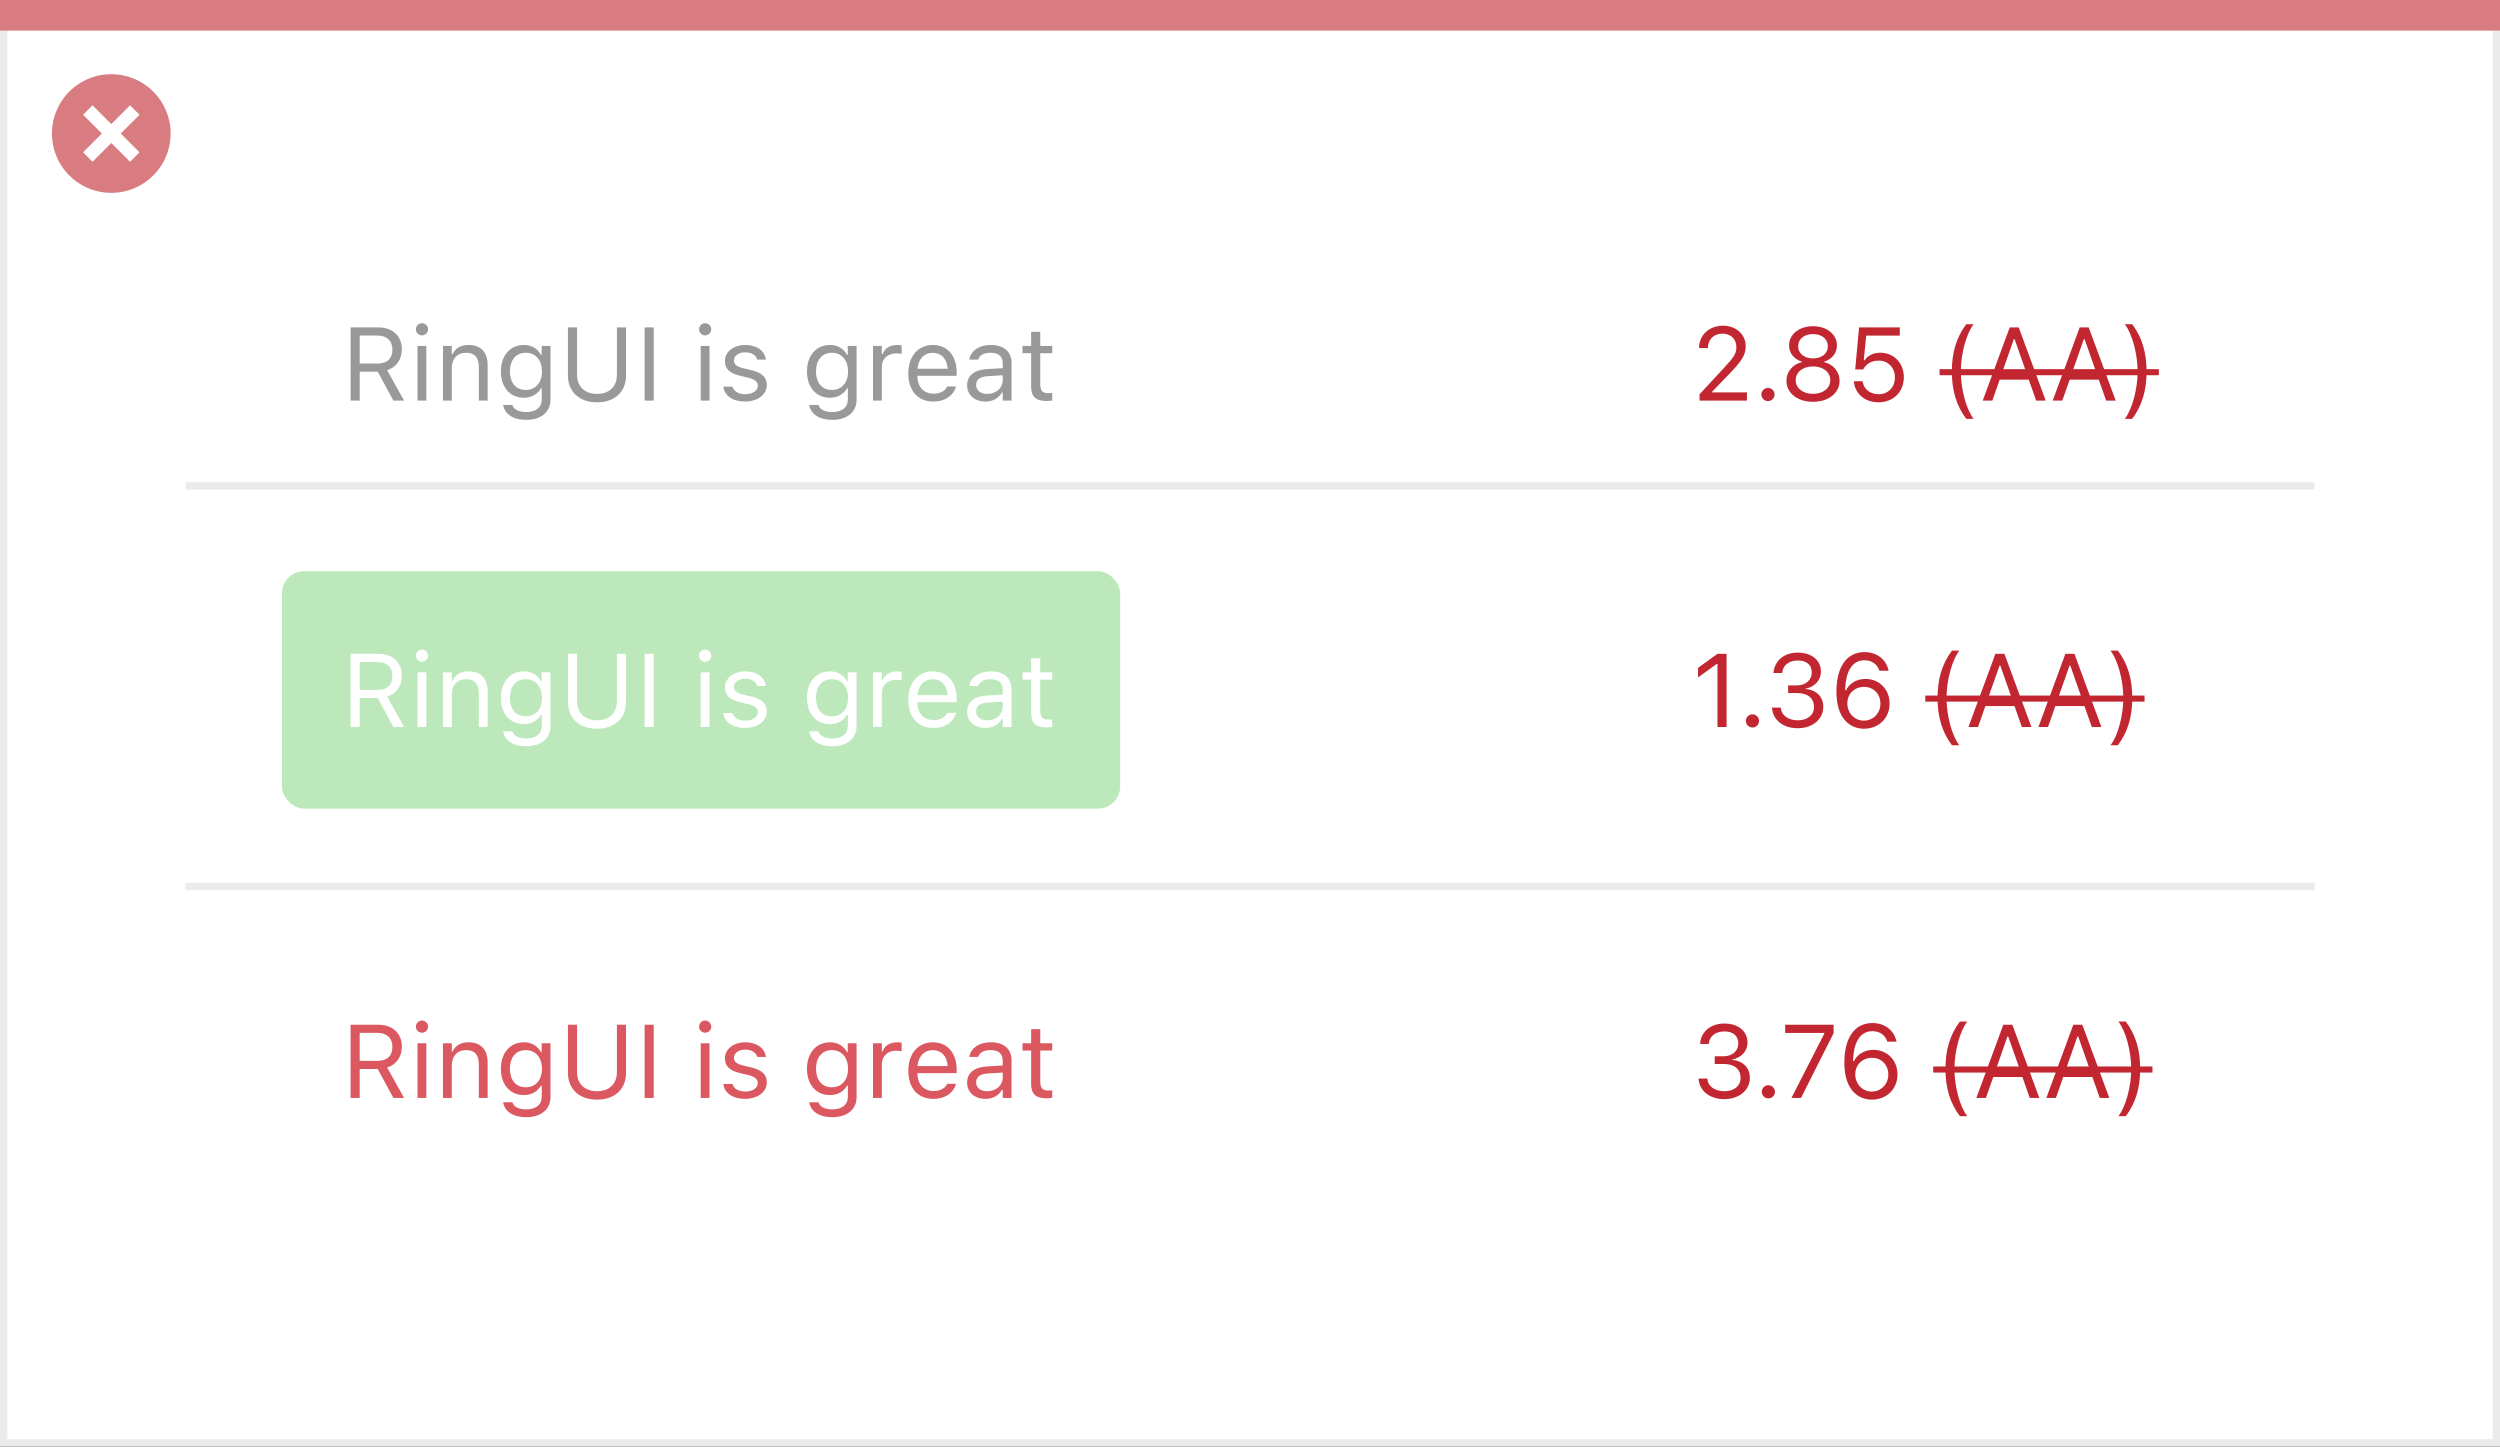 <svg width="337" height="195" viewBox="0 0 337 195" fill="none" xmlns="http://www.w3.org/2000/svg">
<rect x="0" y="0" width="337" height="195" fill="#333333" stroke="none"/>
<rect x="0.5" y="0.5" width="336" height="194" fill="white" stroke="#EBEBEB"/>
<path d="M0 0H337V4.127H0V0Z" fill="#D97C81"/>
<path d="M15.003 10C11.767 9.999 8.849 11.947 7.61 14.937C6.371 17.926 7.055 21.367 9.342 23.656C11.63 25.944 15.071 26.629 18.061 25.391C21.051 24.153 23 21.236 23 18C23.001 13.582 19.42 10.001 15.003 10ZM18.806 20.531L17.532 21.804L15.002 19.274L12.473 21.804L11.199 20.531L13.729 18.001L11.199 15.471L12.473 14.197L15.002 16.727L17.532 14.197L18.806 15.471L16.276 18.001L18.806 20.531Z" fill="#D97C81"/>
<path d="M229.101 54H235.485V52.893H230.81V52.783L233.052 50.466C234.836 48.627 235.321 47.807 235.321 46.679V46.665C235.321 45.072 234.002 43.903 232.279 43.903C230.393 43.903 229.039 45.161 229.032 46.911L229.046 46.918L230.222 46.925L230.229 46.911C230.229 45.749 231.015 44.977 232.197 44.977C233.359 44.977 234.063 45.756 234.063 46.795V46.809C234.063 47.67 233.694 48.183 232.437 49.543L229.101 53.152V54ZM238.322 54.068C238.814 54.068 239.211 53.665 239.211 53.18C239.211 52.688 238.814 52.291 238.322 52.291C237.837 52.291 237.434 52.688 237.434 53.18C237.434 53.665 237.837 54.068 238.322 54.068ZM244.393 54.164C246.484 54.164 247.975 52.988 247.975 51.334V51.32C247.975 50.103 247.12 49.092 245.855 48.798V48.77C246.936 48.435 247.619 47.615 247.619 46.576V46.562C247.619 45.072 246.259 43.972 244.393 43.972C242.526 43.972 241.166 45.072 241.166 46.562V46.576C241.166 47.615 241.85 48.435 242.93 48.77V48.798C241.665 49.092 240.811 50.103 240.811 51.32V51.334C240.811 52.988 242.301 54.164 244.393 54.164ZM244.393 48.312C243.203 48.312 242.39 47.636 242.39 46.679V46.665C242.39 45.708 243.203 45.031 244.393 45.031C245.582 45.031 246.396 45.708 246.396 46.665V46.679C246.396 47.636 245.582 48.312 244.393 48.312ZM244.393 53.091C243.032 53.091 242.062 52.325 242.062 51.259V51.245C242.062 50.165 243.025 49.393 244.393 49.393C245.76 49.393 246.724 50.165 246.724 51.245V51.259C246.724 52.325 245.753 53.091 244.393 53.091ZM253.204 54.232C255.207 54.232 256.636 52.845 256.636 50.855V50.842C256.636 48.935 255.303 47.547 253.45 47.547C252.555 47.547 251.782 47.909 251.345 48.572H251.235L251.57 45.236H256.089V44.136H250.6L250.08 49.803H251.146C251.27 49.57 251.427 49.379 251.598 49.215C252.021 48.812 252.582 48.613 253.238 48.613C254.517 48.613 255.433 49.55 255.433 50.862V50.876C255.433 52.209 254.53 53.145 253.218 53.145C252.062 53.145 251.208 52.394 251.092 51.45L251.085 51.395H249.902L249.909 51.471C250.053 53.05 251.365 54.232 253.204 54.232ZM265.051 56.461H266.049C265.058 55.196 264.319 52.476 264.319 50.083C264.319 47.711 265.058 44.97 266.049 43.705H265.051C263.711 45.476 263.109 47.547 263.109 50.083C263.109 52.626 263.718 54.69 265.051 56.461ZM267.272 54H268.564L269.556 51.177H273.479L274.471 54H275.763L272.126 44.136H270.909L267.272 54ZM271.463 45.728H271.572L273.117 50.131H269.918L271.463 45.728ZM276.706 54H277.998L278.989 51.177H282.913L283.904 54H285.196L281.56 44.136H280.343L276.706 54ZM280.896 45.728H281.006L282.551 50.131H279.352L280.896 45.728ZM287.418 56.461C288.751 54.69 289.359 52.626 289.359 50.083C289.359 47.547 288.758 45.476 287.418 43.705H286.42C287.411 44.97 288.149 47.711 288.149 50.083C288.149 52.476 287.411 55.196 286.42 56.461H287.418Z" fill="#C22731"/>
<path d="M261.455 49.762H291.014V50.582H261.455V49.762Z" fill="#C22731"/>
<path d="M231.514 98H232.744V88.136H231.521L228.896 90.022V91.321L231.404 89.503H231.514V98ZM236.23 98.068C236.723 98.068 237.119 97.665 237.119 97.18C237.119 96.688 236.723 96.291 236.23 96.291C235.745 96.291 235.342 96.688 235.342 97.18C235.342 97.665 235.745 98.068 236.23 98.068ZM242.355 98.164C244.331 98.164 245.78 96.947 245.78 95.3V95.286C245.78 93.885 244.803 92.989 243.367 92.866V92.839C244.598 92.579 245.459 91.745 245.459 90.528V90.515C245.459 89.018 244.222 87.972 242.342 87.972C240.496 87.972 239.225 89.045 239.067 90.651L239.061 90.72H240.243L240.25 90.651C240.353 89.653 241.18 89.038 242.342 89.038C243.545 89.038 244.222 89.633 244.222 90.665V90.679C244.222 91.663 243.401 92.388 242.226 92.388H241.043V93.427H242.28C243.661 93.427 244.529 94.103 244.529 95.314V95.327C244.529 96.373 243.647 97.098 242.355 97.098C241.043 97.098 240.147 96.428 240.052 95.457L240.045 95.389H238.862L238.869 95.471C238.999 97.029 240.318 98.164 242.355 98.164ZM251.263 98.232C253.252 98.232 254.715 96.804 254.715 94.835V94.821C254.715 92.928 253.334 91.519 251.481 91.519C250.148 91.519 249.219 92.237 248.856 93.044H248.727C248.727 92.969 248.727 92.887 248.733 92.811C248.809 90.754 249.54 89.004 251.331 89.004C252.329 89.004 253.02 89.517 253.32 90.344L253.348 90.419H254.585L254.564 90.33C254.229 88.874 252.999 87.903 251.345 87.903C248.952 87.903 247.551 89.872 247.551 93.235V93.249C247.551 96.961 249.458 98.232 251.263 98.232ZM249.021 94.821V94.814C249.021 93.529 249.991 92.593 251.27 92.593C252.548 92.593 253.478 93.536 253.478 94.849V94.862C253.478 96.141 252.486 97.145 251.249 97.145C249.998 97.145 249.021 96.12 249.021 94.821ZM263.123 100.461H264.121C263.13 99.196 262.392 96.476 262.392 94.083C262.392 91.711 263.13 88.97 264.121 87.705H263.123C261.783 89.476 261.182 91.547 261.182 94.083C261.182 96.626 261.79 98.69 263.123 100.461ZM265.345 98H266.637L267.628 95.177H271.552L272.543 98H273.835L270.198 88.136H268.981L265.345 98ZM269.535 89.728H269.645L271.189 94.131H267.99L269.535 89.728ZM274.778 98H276.07L277.062 95.177H280.985L281.977 98H283.269L279.632 88.136H278.415L274.778 98ZM278.969 89.728H279.078L280.623 94.131H277.424L278.969 89.728ZM285.49 100.461C286.823 98.69 287.432 96.626 287.432 94.083C287.432 91.547 286.83 89.476 285.49 87.705H284.492C285.483 88.97 286.222 91.711 286.222 94.083C286.222 96.476 285.483 99.196 284.492 100.461H285.49Z" fill="#C22731"/>
<path d="M259.527 93.762H289.086V94.582H259.527V93.762Z" fill="#C22731"/>
<path d="M232.457 148.164C234.433 148.164 235.882 146.947 235.882 145.3V145.286C235.882 143.885 234.904 142.989 233.469 142.866V142.839C234.699 142.579 235.561 141.745 235.561 140.528V140.515C235.561 139.018 234.323 137.972 232.443 137.972C230.598 137.972 229.326 139.045 229.169 140.651L229.162 140.72H230.345L230.352 140.651C230.454 139.653 231.281 139.038 232.443 139.038C233.646 139.038 234.323 139.633 234.323 140.665V140.679C234.323 141.663 233.503 142.388 232.327 142.388H231.145V143.427H232.382C233.763 143.427 234.631 144.104 234.631 145.313V145.327C234.631 146.373 233.749 147.098 232.457 147.098C231.145 147.098 230.249 146.428 230.153 145.457L230.146 145.389H228.964L228.971 145.471C229.101 147.029 230.42 148.164 232.457 148.164ZM238.377 148.068C238.869 148.068 239.266 147.665 239.266 147.18C239.266 146.688 238.869 146.291 238.377 146.291C237.892 146.291 237.488 146.688 237.488 147.18C237.488 147.665 237.892 148.068 238.377 148.068ZM241.487 148H242.779L247.168 139.277V138.136H240.64V139.236H245.917V139.332L241.487 148ZM252.329 148.232C254.318 148.232 255.781 146.804 255.781 144.835V144.821C255.781 142.928 254.4 141.52 252.548 141.52C251.215 141.52 250.285 142.237 249.923 143.044H249.793C249.793 142.969 249.793 142.887 249.8 142.812C249.875 140.754 250.606 139.004 252.397 139.004C253.396 139.004 254.086 139.517 254.387 140.344L254.414 140.419H255.651L255.631 140.33C255.296 138.874 254.065 137.903 252.411 137.903C250.019 137.903 248.617 139.872 248.617 143.235V143.249C248.617 146.961 250.524 148.232 252.329 148.232ZM250.087 144.821V144.814C250.087 143.529 251.058 142.593 252.336 142.593C253.614 142.593 254.544 143.536 254.544 144.849V144.862C254.544 146.141 253.553 147.146 252.315 147.146C251.064 147.146 250.087 146.12 250.087 144.821ZM264.189 150.461H265.188C264.196 149.196 263.458 146.476 263.458 144.083C263.458 141.711 264.196 138.97 265.188 137.705H264.189C262.85 139.476 262.248 141.547 262.248 144.083C262.248 146.626 262.856 148.69 264.189 150.461ZM266.411 148H267.703L268.694 145.177H272.618L273.609 148H274.901L271.265 138.136H270.048L266.411 148ZM270.602 139.729H270.711L272.256 144.131H269.057L270.602 139.729ZM275.845 148H277.137L278.128 145.177H282.052L283.043 148H284.335L280.698 138.136H279.481L275.845 148ZM280.035 139.729H280.145L281.689 144.131H278.49L280.035 139.729ZM286.557 150.461C287.89 148.69 288.498 146.626 288.498 144.083C288.498 141.547 287.896 139.476 286.557 137.705H285.559C286.55 138.97 287.288 141.711 287.288 144.083C287.288 146.476 286.55 149.196 285.559 150.461H286.557Z" fill="#C22731"/>
<path d="M260.594 143.762H290.152V144.582H260.594V143.762Z" fill="#C22731"/>
<path d="M47.258 54H48.488V50.097H50.915L53.027 54H54.47L52.187 49.905C53.424 49.516 54.169 48.449 54.169 47.082V47.068C54.169 45.298 52.925 44.136 51.024 44.136H47.258V54ZM48.488 49.003V45.23H50.86C52.132 45.23 52.898 45.934 52.898 47.109V47.123C52.898 48.326 52.18 49.003 50.915 49.003H48.488ZM56.883 45.209C57.334 45.209 57.703 44.84 57.703 44.389C57.703 43.938 57.334 43.568 56.883 43.568C56.432 43.568 56.062 43.938 56.062 44.389C56.062 44.84 56.432 45.209 56.883 45.209ZM56.281 54H57.471V46.631H56.281V54ZM59.713 54H60.902V49.639C60.902 48.347 61.648 47.554 62.823 47.554C63.999 47.554 64.546 48.19 64.546 49.516V54H65.735V49.228C65.735 47.478 64.812 46.501 63.158 46.501C62.071 46.501 61.381 46.959 61.012 47.738H60.902V46.631H59.713V54ZM70.924 56.598C72.934 56.598 74.205 55.545 74.205 53.898V46.631H73.016V47.848H72.934C72.482 47.014 71.676 46.501 70.637 46.501C68.709 46.501 67.519 47.998 67.519 50.062V50.076C67.519 52.141 68.702 53.617 70.609 53.617C71.621 53.617 72.455 53.159 72.92 52.346H73.029V53.836C73.029 54.923 72.243 55.545 70.924 55.545C69.864 55.545 69.208 55.148 69.078 54.588L69.071 54.581H67.841L67.827 54.588C68.012 55.798 69.147 56.598 70.924 56.598ZM70.869 52.565C69.502 52.565 68.736 51.539 68.736 50.076V50.062C68.736 48.6 69.502 47.554 70.869 47.554C72.23 47.554 73.057 48.6 73.057 50.062V50.076C73.057 51.539 72.236 52.565 70.869 52.565ZM80.481 54.232C82.928 54.232 84.391 52.756 84.391 50.609V44.136H83.16V50.527C83.16 52.045 82.189 53.098 80.481 53.098C78.772 53.098 77.787 52.045 77.787 50.527V44.136H76.557V50.609C76.557 52.756 78.033 54.232 80.481 54.232ZM86.893 54H88.123V44.136H86.893V54ZM95.055 45.209C95.506 45.209 95.875 44.84 95.875 44.389C95.875 43.938 95.506 43.568 95.055 43.568C94.603 43.568 94.234 43.938 94.234 44.389C94.234 44.84 94.603 45.209 95.055 45.209ZM94.453 54H95.643V46.631H94.453V54ZM100.414 54.13C102.089 54.13 103.367 53.221 103.367 51.908V51.895C103.367 50.842 102.697 50.24 101.31 49.905L100.175 49.632C99.307 49.42 98.938 49.105 98.938 48.606V48.593C98.938 47.943 99.58 47.492 100.455 47.492C101.344 47.492 101.918 47.895 102.075 48.477H103.244C103.08 47.273 102.007 46.501 100.462 46.501C98.897 46.501 97.721 47.424 97.721 48.648V48.654C97.721 49.714 98.343 50.315 99.724 50.644L100.865 50.917C101.774 51.136 102.15 51.484 102.15 51.983V51.997C102.15 52.667 101.446 53.139 100.455 53.139C99.512 53.139 98.924 52.735 98.726 52.12H97.509C97.645 53.337 98.773 54.13 100.414 54.13ZM112.186 56.598C114.195 56.598 115.467 55.545 115.467 53.898V46.631H114.277V47.848H114.195C113.744 47.014 112.938 46.501 111.898 46.501C109.971 46.501 108.781 47.998 108.781 50.062V50.076C108.781 52.141 109.964 53.617 111.871 53.617C112.883 53.617 113.717 53.159 114.182 52.346H114.291V53.836C114.291 54.923 113.505 55.545 112.186 55.545C111.126 55.545 110.47 55.148 110.34 54.588L110.333 54.581H109.103L109.089 54.588C109.273 55.798 110.408 56.598 112.186 56.598ZM112.131 52.565C110.764 52.565 109.998 51.539 109.998 50.076V50.062C109.998 48.6 110.764 47.554 112.131 47.554C113.491 47.554 114.318 48.6 114.318 50.062V50.076C114.318 51.539 113.498 52.565 112.131 52.565ZM117.682 54H118.871V49.434C118.871 48.353 119.678 47.636 120.812 47.636C121.072 47.636 121.298 47.663 121.544 47.704V46.549C121.428 46.528 121.175 46.501 120.949 46.501C119.951 46.501 119.261 46.952 118.98 47.725H118.871V46.631H117.682V54ZM125.816 54.13C127.553 54.13 128.605 53.145 128.858 52.148L128.872 52.093H127.683L127.655 52.154C127.457 52.599 126.842 53.07 125.844 53.07C124.531 53.07 123.69 52.182 123.656 50.657H128.961V50.192C128.961 47.991 127.744 46.501 125.741 46.501C123.738 46.501 122.439 48.06 122.439 50.336V50.343C122.439 52.653 123.711 54.13 125.816 54.13ZM125.734 47.56C126.821 47.56 127.628 48.251 127.751 49.707H123.677C123.807 48.306 124.641 47.56 125.734 47.56ZM132.83 54.13C133.821 54.13 134.594 53.699 135.059 52.913H135.168V54H136.357V48.955C136.357 47.424 135.353 46.501 133.555 46.501C131.982 46.501 130.861 47.28 130.67 48.435L130.663 48.477H131.853L131.859 48.456C132.051 47.882 132.632 47.554 133.514 47.554C134.614 47.554 135.168 48.046 135.168 48.955V49.625L133.056 49.755C131.34 49.857 130.369 50.616 130.369 51.929V51.942C130.369 53.282 131.429 54.13 132.83 54.13ZM131.586 51.915V51.901C131.586 51.17 132.078 50.773 133.199 50.705L135.168 50.582V51.252C135.168 52.305 134.286 53.098 133.076 53.098C132.222 53.098 131.586 52.66 131.586 51.915ZM141.149 54.055C141.382 54.055 141.607 54.027 141.84 53.986V52.975C141.621 52.995 141.505 53.002 141.293 53.002C140.527 53.002 140.227 52.653 140.227 51.785V47.615H141.84V46.631H140.227V44.724H138.996V46.631H137.834V47.615H138.996V52.086C138.996 53.494 139.632 54.055 141.149 54.055Z" fill="#999999"/>
<rect x="38" y="77" width="113" height="32" rx="3" fill="#BCE8BB"/>
<path d="M47.258 98H48.488V94.097H50.915L53.027 98H54.47L52.187 93.905C53.424 93.516 54.169 92.449 54.169 91.082V91.068C54.169 89.298 52.925 88.136 51.024 88.136H47.258V98ZM48.488 93.003V89.23H50.86C52.132 89.23 52.898 89.934 52.898 91.109V91.123C52.898 92.326 52.18 93.003 50.915 93.003H48.488ZM56.883 89.209C57.334 89.209 57.703 88.84 57.703 88.389C57.703 87.938 57.334 87.568 56.883 87.568C56.432 87.568 56.062 87.938 56.062 88.389C56.062 88.84 56.432 89.209 56.883 89.209ZM56.281 98H57.471V90.631H56.281V98ZM59.713 98H60.902V93.639C60.902 92.347 61.648 91.554 62.823 91.554C63.999 91.554 64.546 92.189 64.546 93.516V98H65.735V93.228C65.735 91.478 64.812 90.501 63.158 90.501C62.071 90.501 61.381 90.959 61.012 91.738H60.902V90.631H59.713V98ZM70.924 100.598C72.934 100.598 74.205 99.545 74.205 97.897V90.631H73.016V91.848H72.934C72.482 91.014 71.676 90.501 70.637 90.501C68.709 90.501 67.519 91.998 67.519 94.062V94.076C67.519 96.141 68.702 97.617 70.609 97.617C71.621 97.617 72.455 97.159 72.92 96.346H73.029V97.836C73.029 98.923 72.243 99.545 70.924 99.545C69.864 99.545 69.208 99.148 69.078 98.588L69.071 98.581H67.841L67.827 98.588C68.012 99.798 69.147 100.598 70.924 100.598ZM70.869 96.564C69.502 96.564 68.736 95.539 68.736 94.076V94.062C68.736 92.6 69.502 91.554 70.869 91.554C72.23 91.554 73.057 92.6 73.057 94.062V94.076C73.057 95.539 72.236 96.564 70.869 96.564ZM80.481 98.232C82.928 98.232 84.391 96.756 84.391 94.609V88.136H83.16V94.527C83.16 96.045 82.189 97.098 80.481 97.098C78.772 97.098 77.787 96.045 77.787 94.527V88.136H76.557V94.609C76.557 96.756 78.033 98.232 80.481 98.232ZM86.893 98H88.123V88.136H86.893V98ZM95.055 89.209C95.506 89.209 95.875 88.84 95.875 88.389C95.875 87.938 95.506 87.568 95.055 87.568C94.603 87.568 94.234 87.938 94.234 88.389C94.234 88.84 94.603 89.209 95.055 89.209ZM94.453 98H95.643V90.631H94.453V98ZM100.414 98.13C102.089 98.13 103.367 97.221 103.367 95.908V95.894C103.367 94.842 102.697 94.24 101.31 93.905L100.175 93.632C99.307 93.42 98.938 93.106 98.938 92.606V92.593C98.938 91.943 99.58 91.492 100.455 91.492C101.344 91.492 101.918 91.895 102.075 92.477H103.244C103.08 91.273 102.007 90.501 100.462 90.501C98.897 90.501 97.721 91.424 97.721 92.647V92.654C97.721 93.714 98.343 94.315 99.724 94.644L100.865 94.917C101.774 95.136 102.15 95.484 102.15 95.983V95.997C102.15 96.667 101.446 97.139 100.455 97.139C99.512 97.139 98.924 96.735 98.726 96.12H97.509C97.645 97.337 98.773 98.13 100.414 98.13ZM112.186 100.598C114.195 100.598 115.467 99.545 115.467 97.897V90.631H114.277V91.848H114.195C113.744 91.014 112.938 90.501 111.898 90.501C109.971 90.501 108.781 91.998 108.781 94.062V94.076C108.781 96.141 109.964 97.617 111.871 97.617C112.883 97.617 113.717 97.159 114.182 96.346H114.291V97.836C114.291 98.923 113.505 99.545 112.186 99.545C111.126 99.545 110.47 99.148 110.34 98.588L110.333 98.581H109.103L109.089 98.588C109.273 99.798 110.408 100.598 112.186 100.598ZM112.131 96.564C110.764 96.564 109.998 95.539 109.998 94.076V94.062C109.998 92.6 110.764 91.554 112.131 91.554C113.491 91.554 114.318 92.6 114.318 94.062V94.076C114.318 95.539 113.498 96.564 112.131 96.564ZM117.682 98H118.871V93.434C118.871 92.353 119.678 91.636 120.812 91.636C121.072 91.636 121.298 91.663 121.544 91.704V90.549C121.428 90.528 121.175 90.501 120.949 90.501C119.951 90.501 119.261 90.952 118.98 91.725H118.871V90.631H117.682V98ZM125.816 98.13C127.553 98.13 128.605 97.145 128.858 96.147L128.872 96.093H127.683L127.655 96.154C127.457 96.599 126.842 97.07 125.844 97.07C124.531 97.07 123.69 96.182 123.656 94.657H128.961V94.192C128.961 91.991 127.744 90.501 125.741 90.501C123.738 90.501 122.439 92.06 122.439 94.336V94.343C122.439 96.653 123.711 98.13 125.816 98.13ZM125.734 91.561C126.821 91.561 127.628 92.251 127.751 93.707H123.677C123.807 92.306 124.641 91.561 125.734 91.561ZM132.83 98.13C133.821 98.13 134.594 97.699 135.059 96.913H135.168V98H136.357V92.955C136.357 91.424 135.353 90.501 133.555 90.501C131.982 90.501 130.861 91.28 130.67 92.436L130.663 92.477H131.853L131.859 92.456C132.051 91.882 132.632 91.554 133.514 91.554C134.614 91.554 135.168 92.046 135.168 92.955V93.625L133.056 93.755C131.34 93.857 130.369 94.616 130.369 95.929V95.942C130.369 97.282 131.429 98.13 132.83 98.13ZM131.586 95.915V95.901C131.586 95.17 132.078 94.773 133.199 94.705L135.168 94.582V95.252C135.168 96.305 134.286 97.098 133.076 97.098C132.222 97.098 131.586 96.66 131.586 95.915ZM141.149 98.055C141.382 98.055 141.607 98.027 141.84 97.986V96.975C141.621 96.995 141.505 97.002 141.293 97.002C140.527 97.002 140.227 96.653 140.227 95.785V91.615H141.84V90.631H140.227V88.724H138.996V90.631H137.834V91.615H138.996V96.086C138.996 97.494 139.632 98.055 141.149 98.055Z" fill="white"/>
<path d="M47.258 148H48.488V144.097H50.915L53.027 148H54.47L52.187 143.905C53.424 143.516 54.169 142.449 54.169 141.082V141.068C54.169 139.298 52.925 138.136 51.024 138.136H47.258V148ZM48.488 143.003V139.229H50.86C52.132 139.229 52.898 139.934 52.898 141.109V141.123C52.898 142.326 52.18 143.003 50.915 143.003H48.488ZM56.883 139.209C57.334 139.209 57.703 138.84 57.703 138.389C57.703 137.938 57.334 137.568 56.883 137.568C56.432 137.568 56.062 137.938 56.062 138.389C56.062 138.84 56.432 139.209 56.883 139.209ZM56.281 148H57.471V140.631H56.281V148ZM59.713 148H60.902V143.639C60.902 142.347 61.648 141.554 62.823 141.554C63.999 141.554 64.546 142.189 64.546 143.516V148H65.735V143.229C65.735 141.479 64.812 140.501 63.158 140.501C62.071 140.501 61.381 140.959 61.012 141.738H60.902V140.631H59.713V148ZM70.924 150.598C72.934 150.598 74.205 149.545 74.205 147.897V140.631H73.016V141.848H72.934C72.482 141.014 71.676 140.501 70.637 140.501C68.709 140.501 67.519 141.998 67.519 144.062V144.076C67.519 146.141 68.702 147.617 70.609 147.617C71.621 147.617 72.455 147.159 72.92 146.346H73.029V147.836C73.029 148.923 72.243 149.545 70.924 149.545C69.864 149.545 69.208 149.148 69.078 148.588L69.071 148.581H67.841L67.827 148.588C68.012 149.798 69.147 150.598 70.924 150.598ZM70.869 146.564C69.502 146.564 68.736 145.539 68.736 144.076V144.062C68.736 142.6 69.502 141.554 70.869 141.554C72.23 141.554 73.057 142.6 73.057 144.062V144.076C73.057 145.539 72.236 146.564 70.869 146.564ZM80.481 148.232C82.928 148.232 84.391 146.756 84.391 144.609V138.136H83.16V144.527C83.16 146.045 82.189 147.098 80.481 147.098C78.772 147.098 77.787 146.045 77.787 144.527V138.136H76.557V144.609C76.557 146.756 78.033 148.232 80.481 148.232ZM86.893 148H88.123V138.136H86.893V148ZM95.055 139.209C95.506 139.209 95.875 138.84 95.875 138.389C95.875 137.938 95.506 137.568 95.055 137.568C94.603 137.568 94.234 137.938 94.234 138.389C94.234 138.84 94.603 139.209 95.055 139.209ZM94.453 148H95.643V140.631H94.453V148ZM100.414 148.13C102.089 148.13 103.367 147.221 103.367 145.908V145.895C103.367 144.842 102.697 144.24 101.31 143.905L100.175 143.632C99.307 143.42 98.938 143.105 98.938 142.606V142.593C98.938 141.943 99.58 141.492 100.455 141.492C101.344 141.492 101.918 141.896 102.075 142.477H103.244C103.08 141.273 102.007 140.501 100.462 140.501C98.897 140.501 97.721 141.424 97.721 142.647V142.654C97.721 143.714 98.343 144.315 99.724 144.644L100.865 144.917C101.774 145.136 102.15 145.484 102.15 145.983V145.997C102.15 146.667 101.446 147.139 100.455 147.139C99.512 147.139 98.924 146.735 98.726 146.12H97.509C97.645 147.337 98.773 148.13 100.414 148.13ZM112.186 150.598C114.195 150.598 115.467 149.545 115.467 147.897V140.631H114.277V141.848H114.195C113.744 141.014 112.938 140.501 111.898 140.501C109.971 140.501 108.781 141.998 108.781 144.062V144.076C108.781 146.141 109.964 147.617 111.871 147.617C112.883 147.617 113.717 147.159 114.182 146.346H114.291V147.836C114.291 148.923 113.505 149.545 112.186 149.545C111.126 149.545 110.47 149.148 110.34 148.588L110.333 148.581H109.103L109.089 148.588C109.273 149.798 110.408 150.598 112.186 150.598ZM112.131 146.564C110.764 146.564 109.998 145.539 109.998 144.076V144.062C109.998 142.6 110.764 141.554 112.131 141.554C113.491 141.554 114.318 142.6 114.318 144.062V144.076C114.318 145.539 113.498 146.564 112.131 146.564ZM117.682 148H118.871V143.434C118.871 142.354 119.678 141.636 120.812 141.636C121.072 141.636 121.298 141.663 121.544 141.704V140.549C121.428 140.528 121.175 140.501 120.949 140.501C119.951 140.501 119.261 140.952 118.98 141.725H118.871V140.631H117.682V148ZM125.816 148.13C127.553 148.13 128.605 147.146 128.858 146.147L128.872 146.093H127.683L127.655 146.154C127.457 146.599 126.842 147.07 125.844 147.07C124.531 147.07 123.69 146.182 123.656 144.657H128.961V144.192C128.961 141.991 127.744 140.501 125.741 140.501C123.738 140.501 122.439 142.06 122.439 144.336V144.343C122.439 146.653 123.711 148.13 125.816 148.13ZM125.734 141.561C126.821 141.561 127.628 142.251 127.751 143.707H123.677C123.807 142.306 124.641 141.561 125.734 141.561ZM132.83 148.13C133.821 148.13 134.594 147.699 135.059 146.913H135.168V148H136.357V142.955C136.357 141.424 135.353 140.501 133.555 140.501C131.982 140.501 130.861 141.28 130.67 142.436L130.663 142.477H131.853L131.859 142.456C132.051 141.882 132.632 141.554 133.514 141.554C134.614 141.554 135.168 142.046 135.168 142.955V143.625L133.056 143.755C131.34 143.857 130.369 144.616 130.369 145.929V145.942C130.369 147.282 131.429 148.13 132.83 148.13ZM131.586 145.915V145.901C131.586 145.17 132.078 144.773 133.199 144.705L135.168 144.582V145.252C135.168 146.305 134.286 147.098 133.076 147.098C132.222 147.098 131.586 146.66 131.586 145.915ZM141.149 148.055C141.382 148.055 141.607 148.027 141.84 147.986V146.975C141.621 146.995 141.505 147.002 141.293 147.002C140.527 147.002 140.227 146.653 140.227 145.785V141.615H141.84V140.631H140.227V138.724H138.996V140.631H137.834V141.615H138.996V146.086C138.996 147.494 139.632 148.055 141.149 148.055Z" fill="#DB5860"/>
<line x1="312" y1="65.5" x2="25" y2="65.5" stroke="#EBEBEB"/>
<line x1="312" y1="119.5" x2="25" y2="119.5" stroke="#EBEBEB"/>
</svg>
